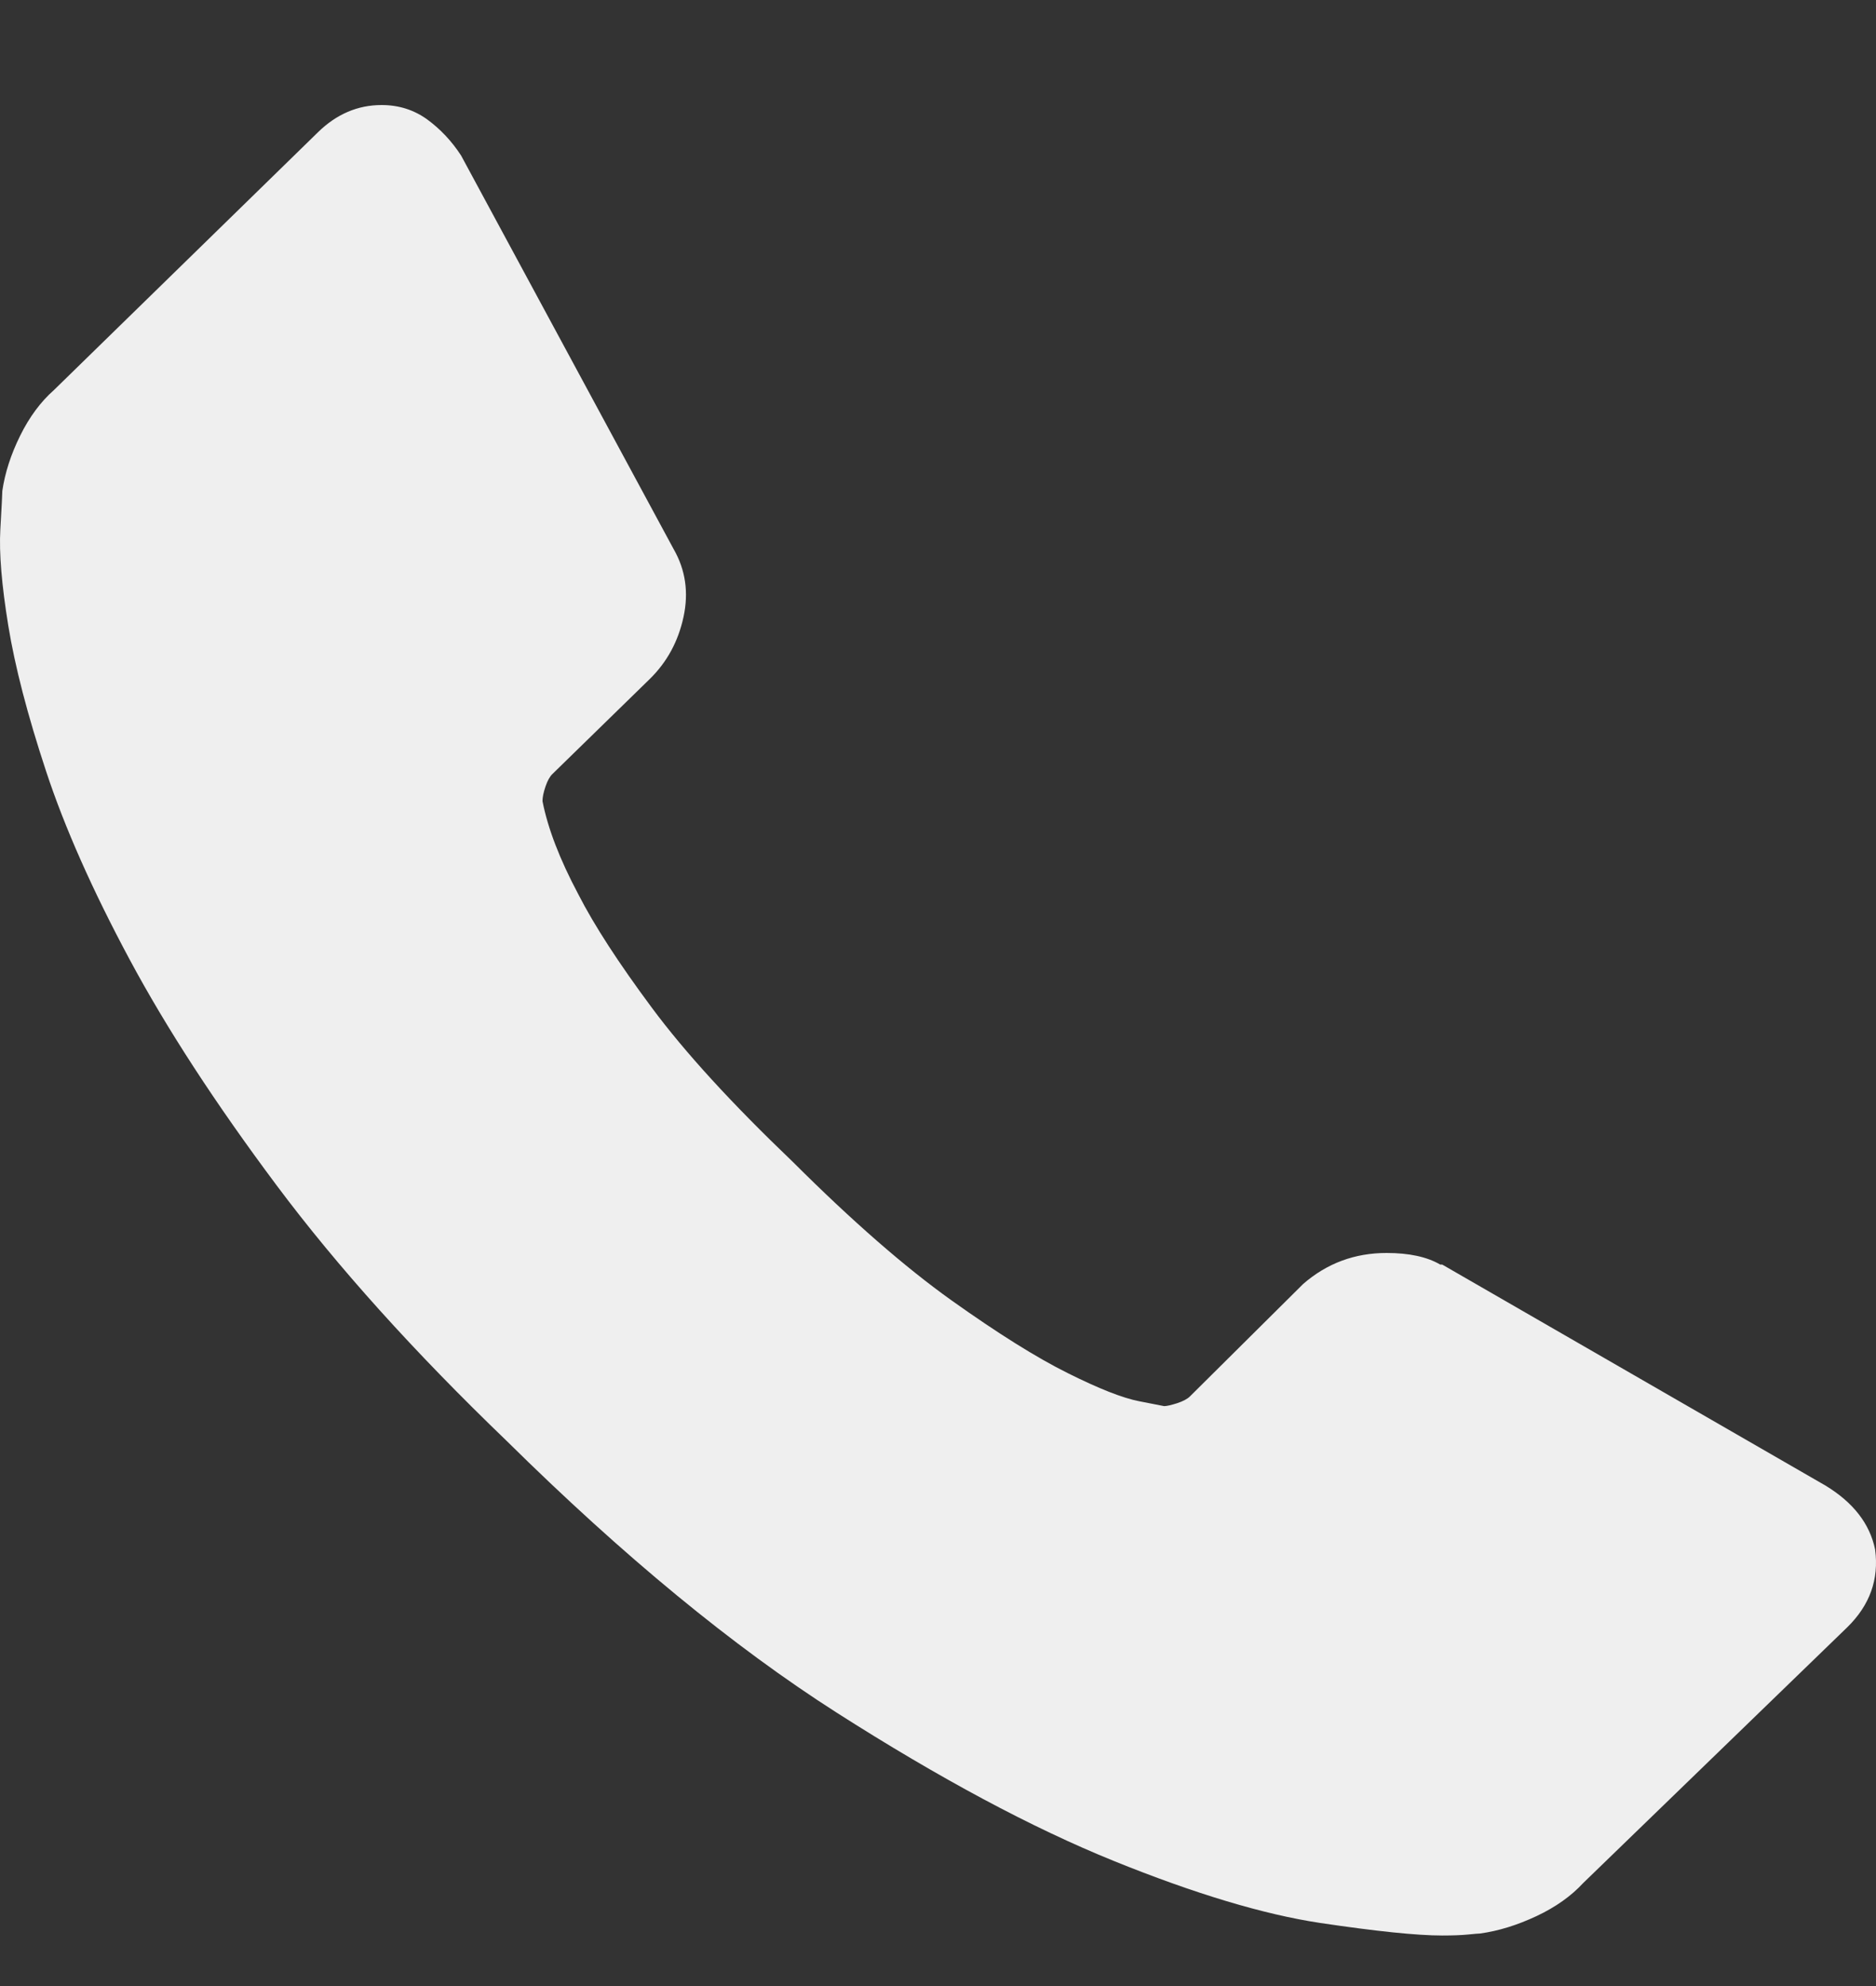 <svg width="17" height="18" viewBox="0 0 17 18" fill="none" xmlns="http://www.w3.org/2000/svg">
<rect x="0" y="0" width="17" height="18" fill="#333333" stroke="none"/>
<path d="M16.992 14.044C17.028 14.314 16.944 14.548 16.74 14.748L14.346 17.067C14.238 17.184 14.098 17.284 13.924 17.366C13.749 17.448 13.579 17.501 13.411 17.524C13.399 17.524 13.363 17.527 13.303 17.533C13.243 17.539 13.165 17.542 13.069 17.542C12.841 17.542 12.472 17.504 11.962 17.428C11.452 17.351 10.828 17.164 10.09 16.865C9.352 16.566 8.515 16.118 7.58 15.521C6.644 14.923 5.648 14.103 4.592 13.06C3.752 12.252 3.056 11.479 2.505 10.741C1.953 10.002 1.509 9.32 1.173 8.693C0.837 8.066 0.585 7.498 0.417 6.988C0.249 6.479 0.135 6.039 0.075 5.67C0.015 5.301 -0.009 5.011 0.003 4.8C0.015 4.59 0.021 4.472 0.021 4.449C0.045 4.285 0.099 4.118 0.183 3.948C0.267 3.778 0.369 3.641 0.489 3.535L2.882 1.198C3.05 1.034 3.242 0.952 3.458 0.952C3.614 0.952 3.752 0.996 3.872 1.083C3.992 1.171 4.094 1.28 4.178 1.409L6.104 4.976C6.212 5.164 6.242 5.369 6.194 5.591C6.146 5.814 6.044 6.001 5.888 6.154L5.006 7.015C4.982 7.038 4.961 7.076 4.943 7.129C4.925 7.182 4.916 7.226 4.916 7.261C4.964 7.507 5.072 7.788 5.24 8.104C5.384 8.386 5.606 8.728 5.906 9.132C6.206 9.537 6.632 10.002 7.184 10.53C7.724 11.069 8.204 11.487 8.623 11.786C9.043 12.085 9.394 12.305 9.676 12.445C9.958 12.586 10.174 12.671 10.324 12.7L10.549 12.744C10.573 12.744 10.612 12.735 10.666 12.718C10.72 12.7 10.759 12.68 10.783 12.656L11.809 11.637C12.025 11.449 12.277 11.356 12.565 11.356C12.769 11.356 12.931 11.391 13.051 11.461H13.069L16.542 13.464C16.794 13.617 16.944 13.81 16.992 14.044Z" fill="#EFEFEF"/>
</svg>
